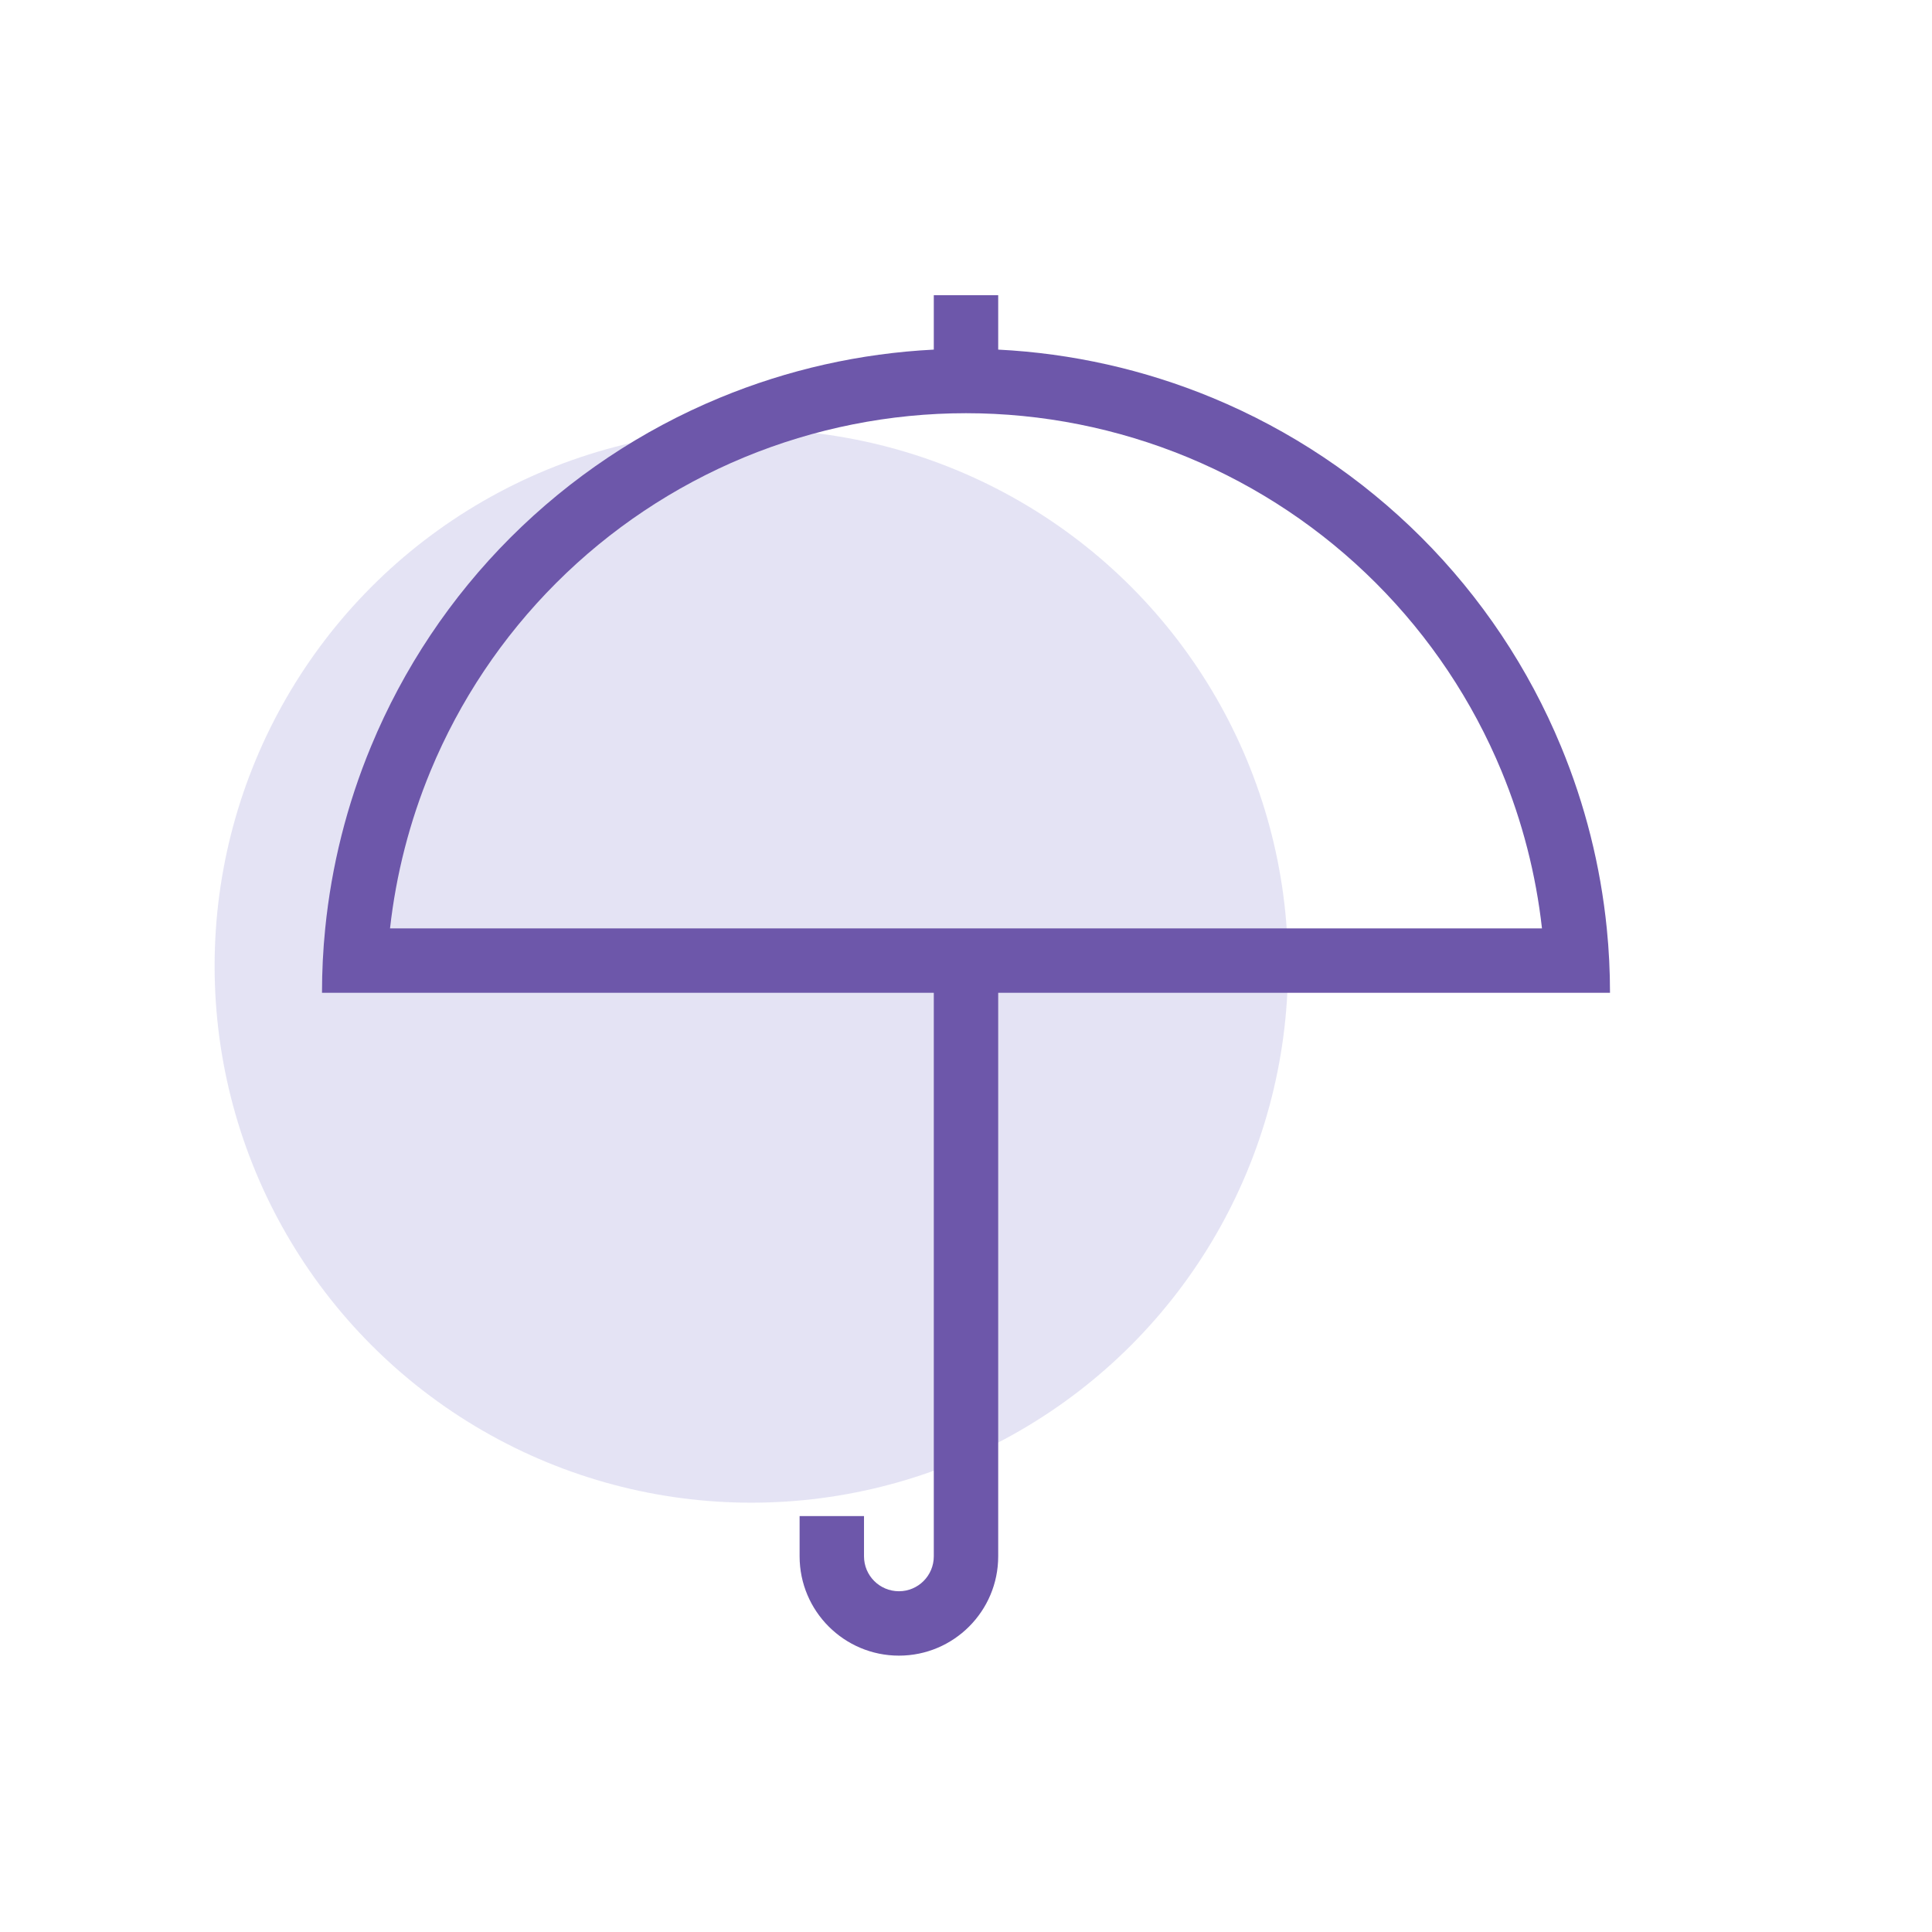 <svg xmlns="http://www.w3.org/2000/svg" width="24" height="24" viewBox="0 0 24 24" fill="none">
  <circle opacity="0.5" cx="9.333" cy="12" r="6.667" fill="#CBC8EA"/>
  <path fill-rule="evenodd" clip-rule="evenodd" d="M11.6 4.343V3.667H12.4V4.343C13.314 4.389 14.214 4.591 15.062 4.942C16.032 5.344 16.914 5.934 17.657 6.676C18.4 7.419 18.989 8.301 19.391 9.272C19.691 9.995 19.882 10.757 19.96 11.533C19.987 11.799 20 12.066 20 12.333H12.4V19.333C12.4 20.014 11.848 20.567 11.167 20.567C10.486 20.567 9.933 20.014 9.933 19.333V18.833H10.733V19.333C10.733 19.573 10.927 19.767 11.167 19.767C11.406 19.767 11.6 19.573 11.6 19.333V12.333H4C4 12.066 4.013 11.799 4.04 11.533C4.118 10.757 4.309 9.995 4.609 9.272C5.011 8.301 5.6 7.419 6.343 6.676C7.086 5.934 7.968 5.344 8.939 4.942C9.786 4.591 10.686 4.389 11.6 4.343ZM4.845 11.533C4.92 10.862 5.089 10.204 5.348 9.578C5.71 8.704 6.24 7.911 6.909 7.242C7.577 6.574 8.371 6.043 9.245 5.681C10.118 5.32 11.055 5.133 12 5.133C12.945 5.133 13.882 5.32 14.755 5.681C15.629 6.043 16.423 6.574 17.091 7.242C17.76 7.911 18.29 8.704 18.652 9.578C18.911 10.204 19.08 10.862 19.155 11.533L4.845 11.533Z" fill="#6D57AA"/>
</svg>